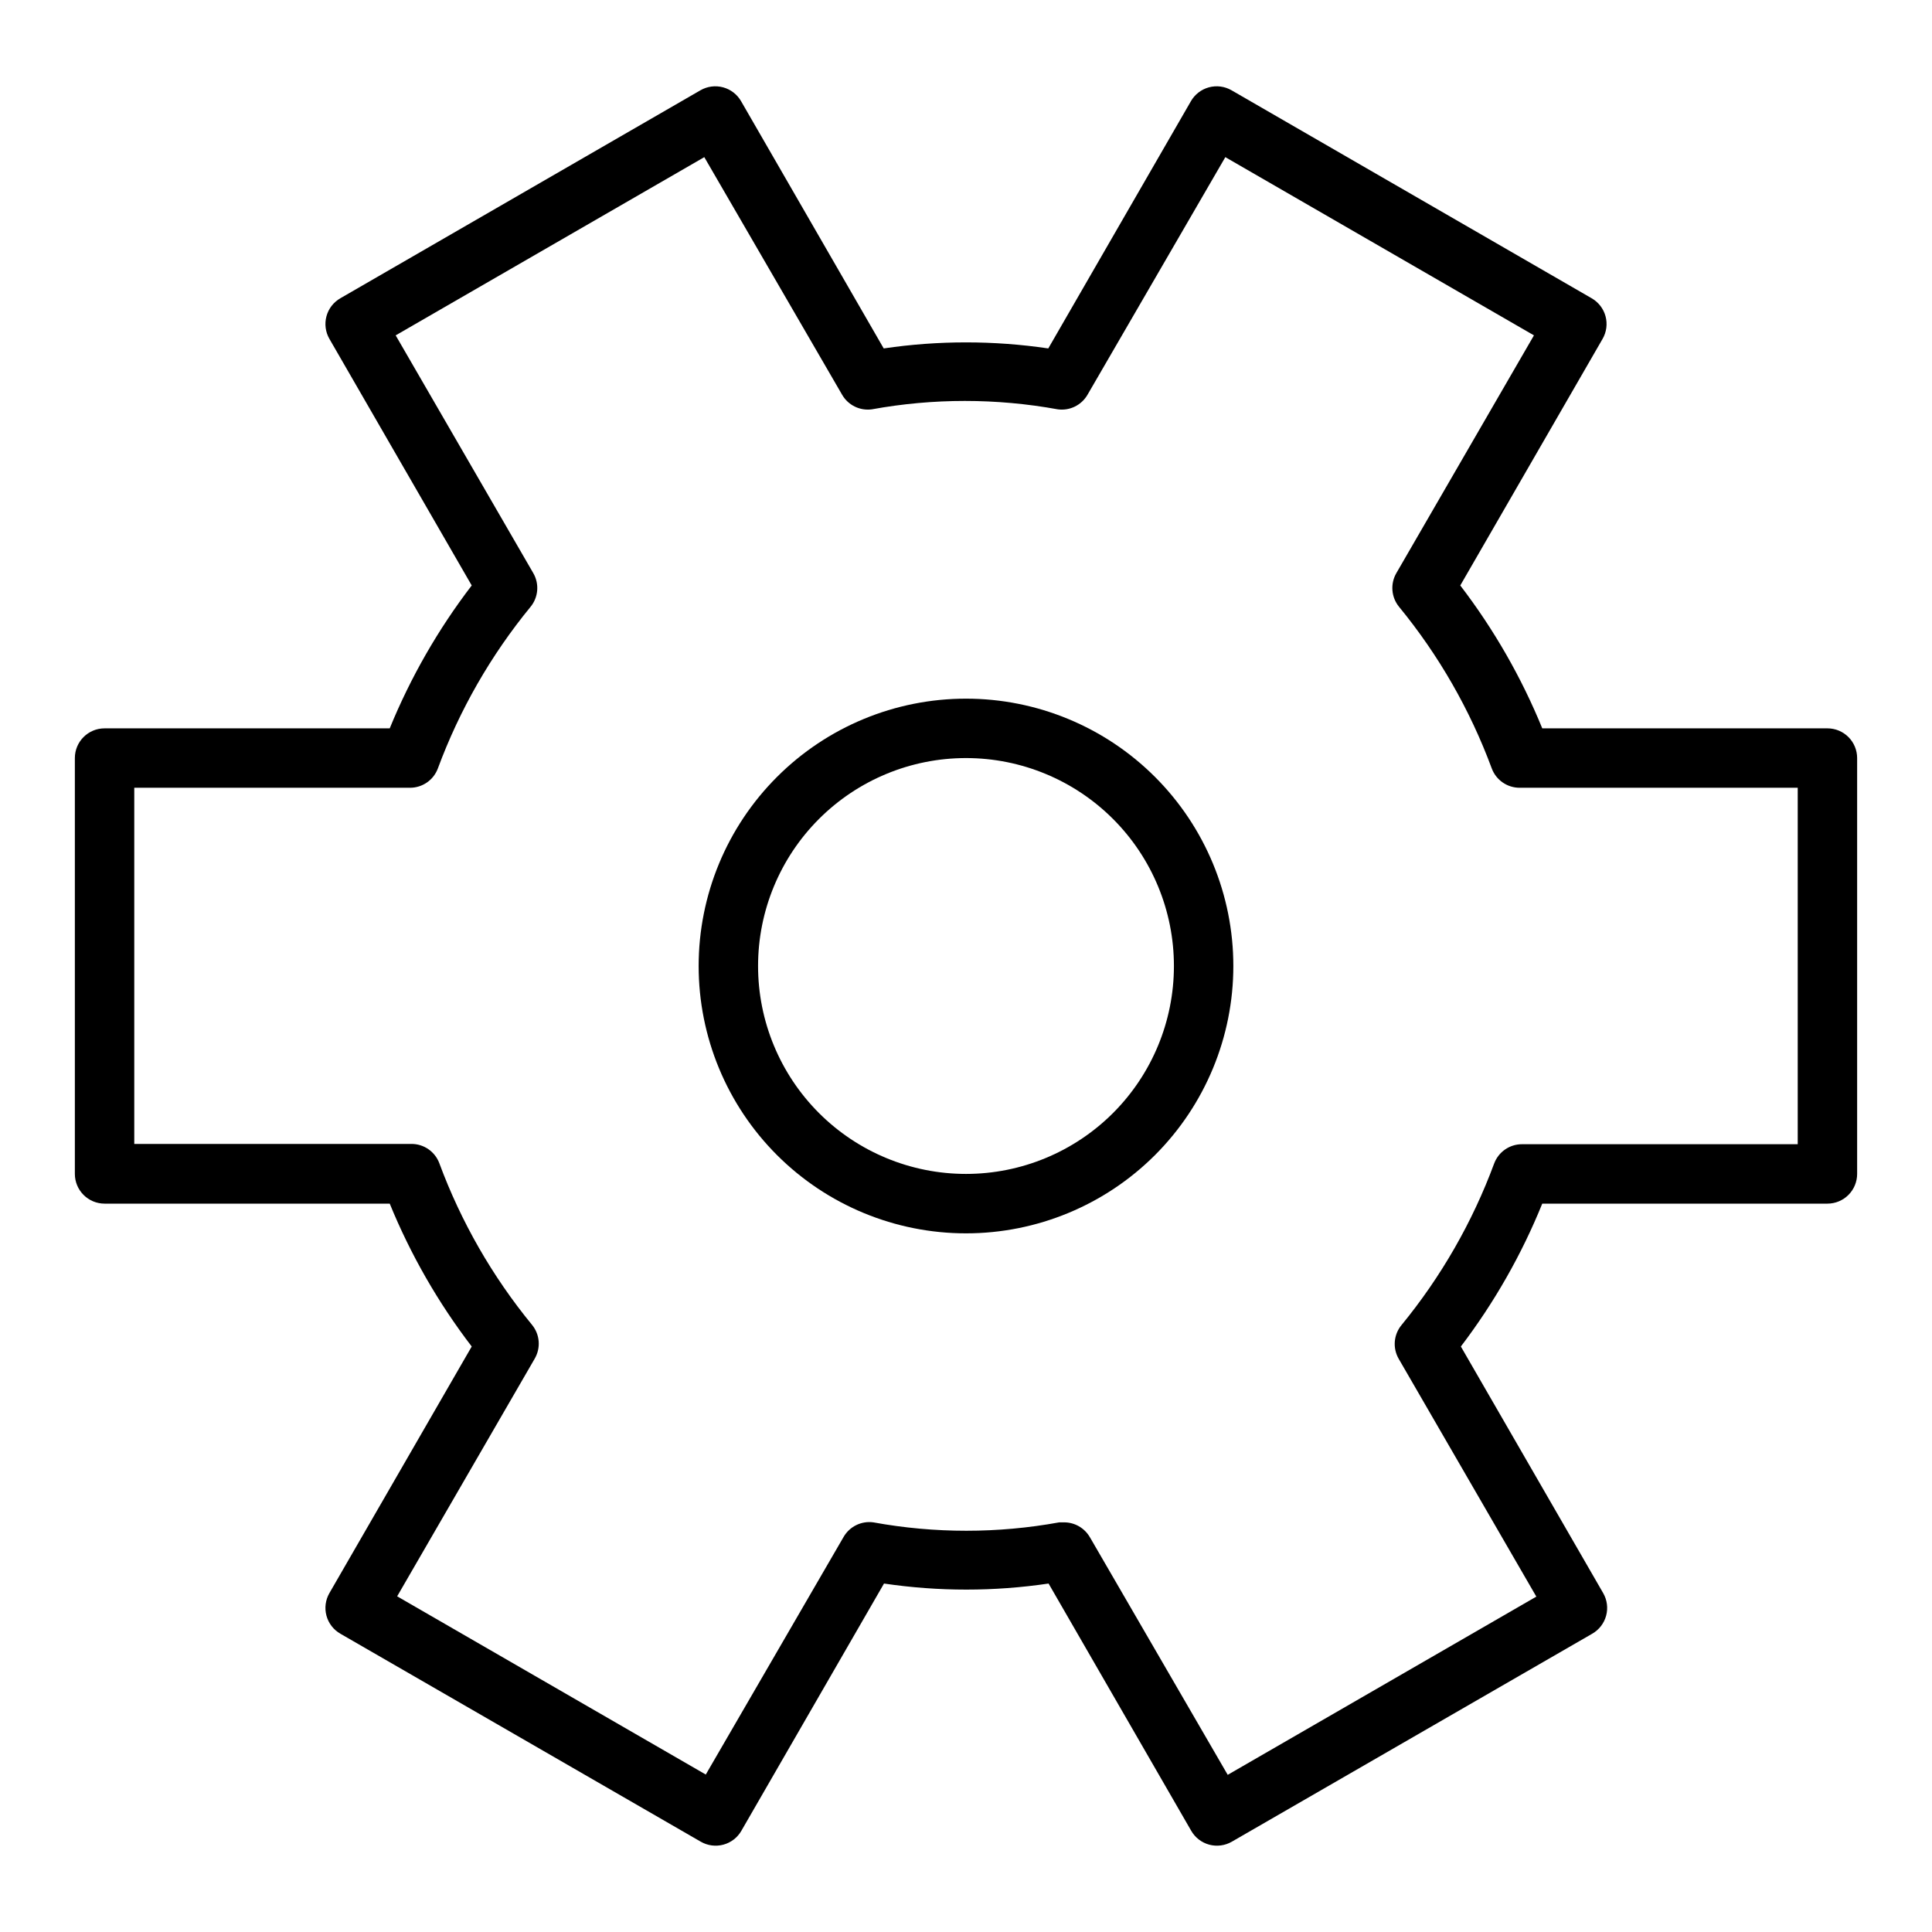<?xml version="1.0" encoding="UTF-8"?>
<!-- The Best Svg Icon site in the world: iconSvg.co, Visit us! https://iconsvg.co -->
<svg fill="#000000" width="800px" height="800px" version="1.1" viewBox="144 144 512 512" xmlns="http://www.w3.org/2000/svg">
 <g>
  <path d="m400 329.15c-18.793 0-36.812 7.465-50.098 20.754-13.289 13.285-20.754 31.305-20.754 50.098 0 18.789 7.465 36.809 20.754 50.098 13.285 13.285 31.305 20.75 50.098 20.75 18.789 0 36.809-7.465 50.098-20.75 13.285-13.289 20.75-31.309 20.75-50.098 0-18.793-7.465-36.812-20.75-50.098-13.289-13.289-31.309-20.754-50.098-20.754zm0 125.95c-14.617 0-28.633-5.805-38.965-16.137-10.336-10.336-16.141-24.352-16.141-38.965 0-14.617 5.805-28.633 16.141-38.965 10.332-10.336 24.348-16.141 38.965-16.141 14.613 0 28.629 5.805 38.965 16.141 10.332 10.332 16.137 24.348 16.137 38.965 0 14.613-5.805 28.629-16.137 38.965-10.336 10.332-24.352 16.137-38.965 16.137z"/>
  <path d="m628.29 337.02h-75.574c-5.531-13.531-12.836-26.262-21.727-37.867l37.707-65.336c1.051-1.816 1.336-3.973 0.789-6-0.547-2.023-1.879-3.746-3.699-4.785l-95.41-55.105c-1.816-1.051-3.973-1.332-6-0.785-2.023 0.547-3.746 1.879-4.785 3.699l-37.785 65.496c-14.461-2.137-29.152-2.137-43.613 0l-37.785-65.496c-1.039-1.82-2.762-3.152-4.785-3.699-2.023-0.547-4.184-0.266-6 0.785l-95.41 55.105h0.004c-1.824 1.039-3.156 2.762-3.703 4.785-0.547 2.027-0.262 4.184 0.789 6l37.707 65.336c-8.891 11.605-16.195 24.336-21.727 37.867h-75.57c-4.348 0-7.875 3.523-7.875 7.871v110.21c0 2.09 0.832 4.09 2.309 5.566 1.477 1.477 3.477 2.309 5.566 2.309h75.57c5.531 13.527 12.836 26.262 21.727 37.863l-37.707 65.336c-1.051 1.816-1.336 3.977-0.789 6 0.547 2.023 1.879 3.746 3.703 4.785l95.488 55.105c1.812 1.051 3.973 1.336 5.996 0.789 2.023-0.547 3.75-1.879 4.785-3.703l37.785-65.496h0.004c14.457 2.141 29.152 2.141 43.609 0l37.785 65.496c1.039 1.824 2.762 3.156 4.785 3.703 2.027 0.547 4.184 0.262 6-0.789l95.488-55.105c1.82-1.039 3.152-2.762 3.699-4.785 0.547-2.023 0.266-4.184-0.789-6l-37.707-65.336c8.836-11.613 16.09-24.344 21.57-37.863h75.574c2.086 0 4.09-0.832 5.566-2.309 1.473-1.477 2.305-3.477 2.305-5.566v-110.21c0-2.09-0.832-4.09-2.305-5.566-1.477-1.477-3.481-2.305-5.566-2.305zm-7.875 110.21h-73.051c-3.293-0.012-6.246 2.031-7.398 5.117-5.754 15.539-14.055 30.012-24.562 42.824-2.094 2.547-2.375 6.129-0.707 8.973l36.449 62.977-81.789 47.23-36.527-62.977-0.004 0.004c-1.41-2.445-4.023-3.949-6.848-3.938h-1.262c-16.289 2.969-32.984 2.969-49.277 0-3.164-0.43-6.273 1.094-7.871 3.856l-36.527 62.977-81.789-47.23 36.449-62.977h-0.004c1.668-2.844 1.387-6.426-0.707-8.973-10.508-12.812-18.809-27.285-24.562-42.824-1.152-3.086-4.106-5.129-7.398-5.117h-73.445v-94.387h73.051c3.297 0.012 6.25-2.031 7.402-5.117 5.75-15.539 14.051-30.012 24.559-42.824 2.094-2.547 2.375-6.129 0.711-8.973l-36.449-62.977 81.789-47.23 36.527 62.977c1.598 2.762 4.707 4.285 7.871 3.856 16.293-2.965 32.988-2.965 49.281 0 3.164 0.43 6.273-1.094 7.871-3.856l36.527-62.977 81.789 47.23-36.449 62.977c-1.664 2.844-1.383 6.426 0.711 8.973 10.508 12.812 18.809 27.285 24.559 42.824 1.152 3.086 4.106 5.129 7.402 5.117h73.68z"/>
 </g>
</svg>